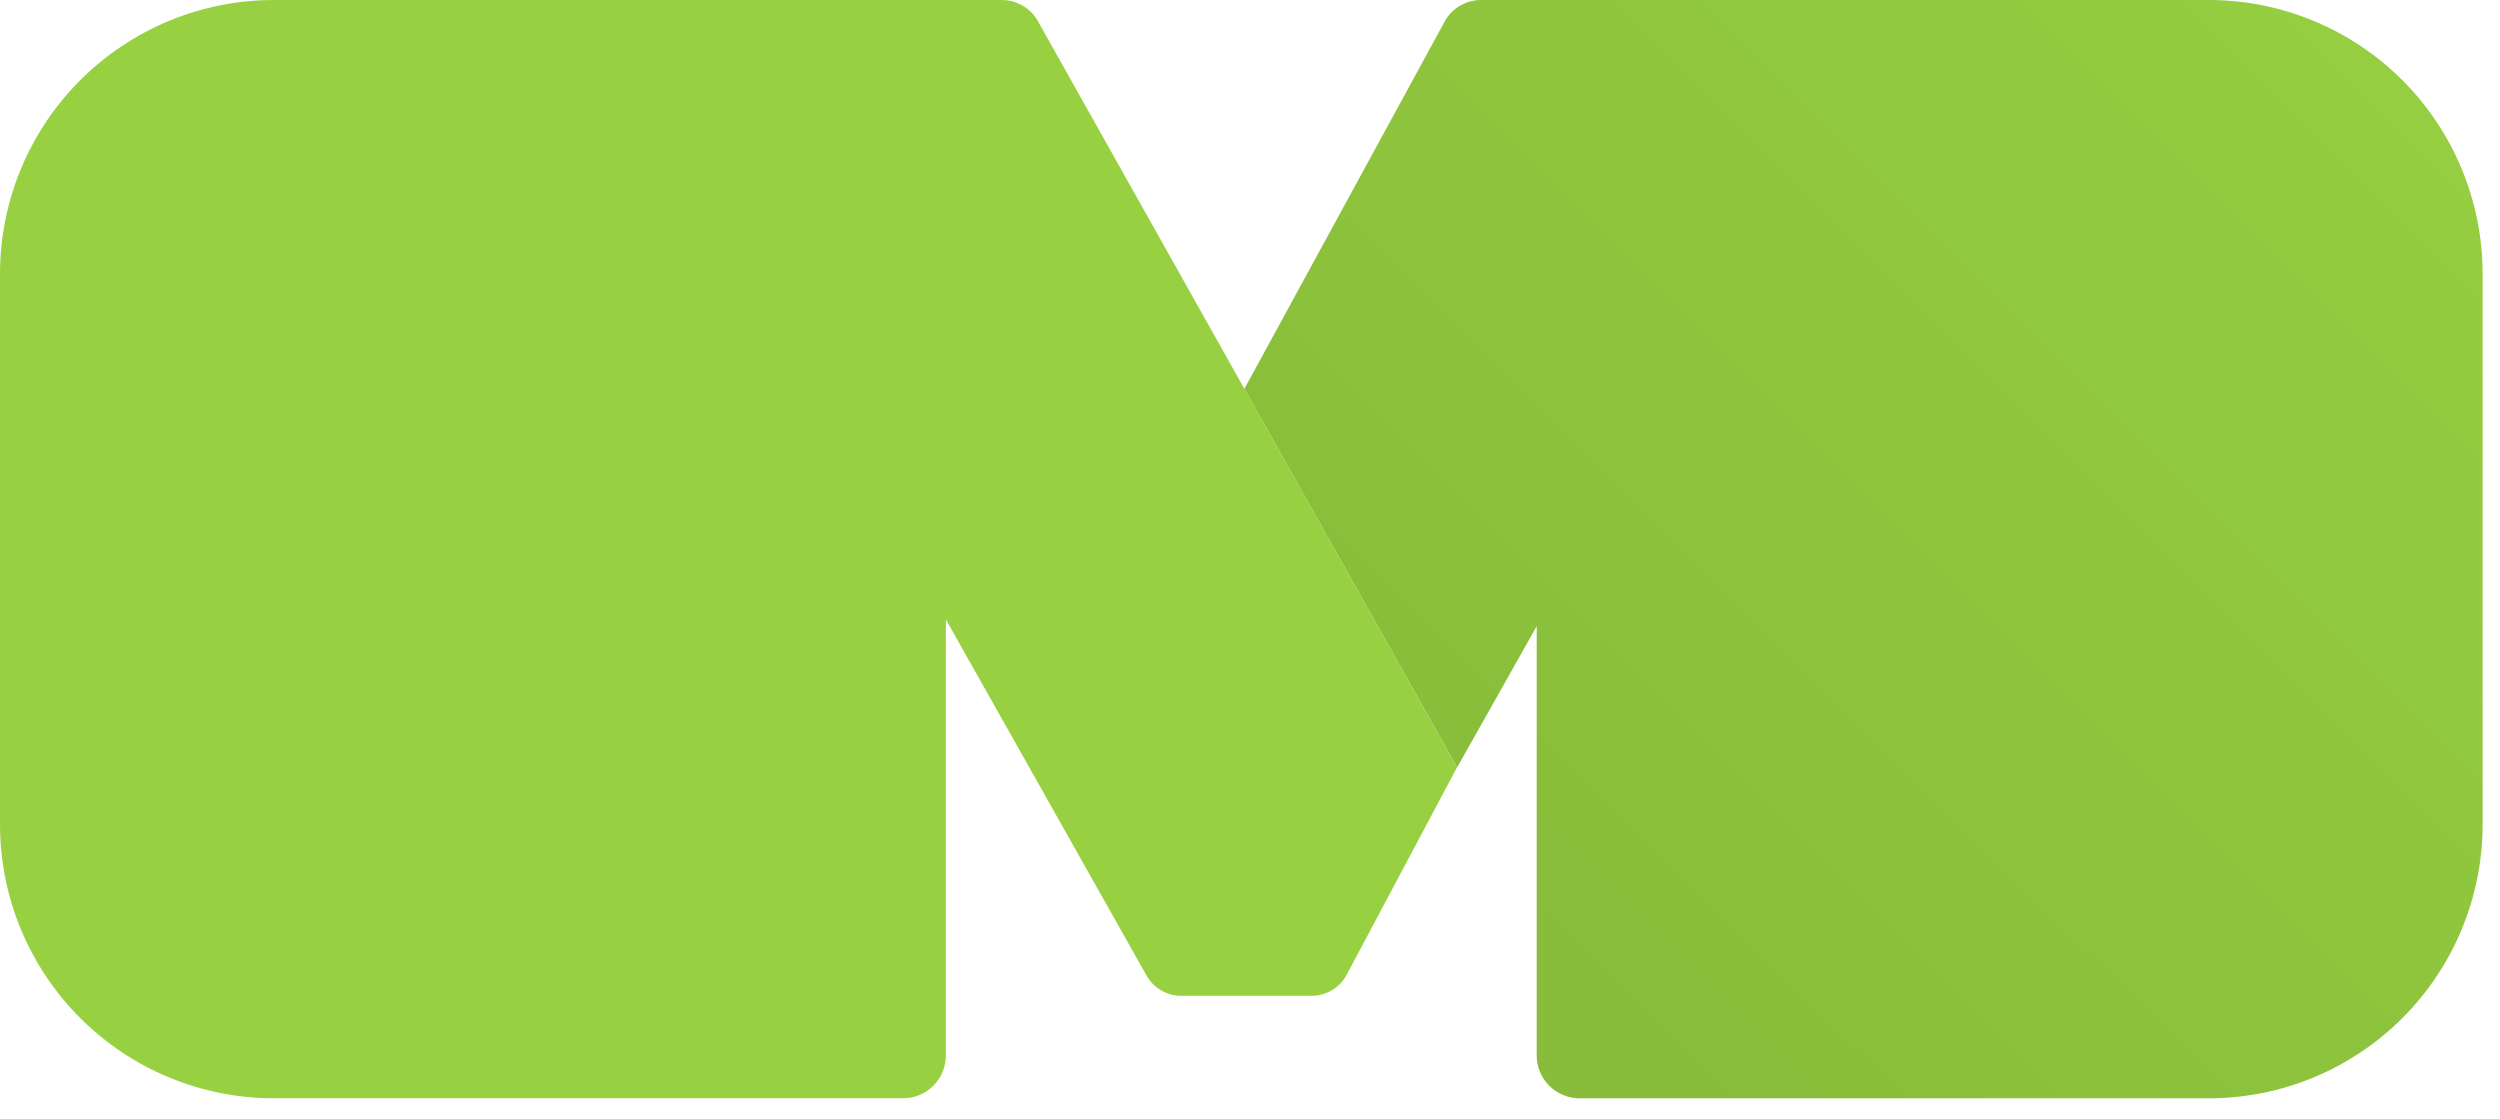 <svg width="67" height="30" viewBox="0 0 67 30" fill="none" xmlns="http://www.w3.org/2000/svg">
<path d="M27.857 0.641C27.766 0.449 27.622 0.286 27.442 0.173C27.262 0.059 27.053 -0.001 26.841 5.04914e-06H7.341C5.394 5.04914e-06 3.527 0.773 2.15 2.15C0.773 3.527 0 5.394 0 7.341L0 22.093C0 24.04 0.773 25.907 2.15 27.284C3.527 28.661 5.394 29.434 7.341 29.434H24.203C24.507 29.434 24.798 29.313 25.014 29.098C25.229 28.883 25.349 28.591 25.349 28.287V16.6L30.727 26.144C30.82 26.309 30.955 26.447 31.119 26.542C31.283 26.638 31.469 26.688 31.658 26.688H35.15C35.34 26.688 35.527 26.637 35.691 26.541C35.855 26.445 35.99 26.306 36.082 26.14L39.048 20.566L27.857 0.641Z" fill="#97D141"/>
<path d="M59.196 5.12405e-07H39.697C39.484 -0 39.276 0.06 39.097 0.173C38.917 0.287 38.774 0.449 38.683 0.641L33.35 10.42L39.051 20.566L41.184 16.781V28.287C41.184 28.591 41.305 28.883 41.52 29.098C41.736 29.313 42.027 29.434 42.331 29.434H59.193C61.14 29.434 63.007 28.661 64.384 27.284C65.76 25.907 66.534 24.04 66.534 22.093V7.341C66.534 5.395 65.761 3.528 64.385 2.151C63.009 0.775 61.143 0.001 59.196 5.12405e-07Z" fill="#97D141"/>
<path d="M59.196 5.12405e-07H39.697C39.484 -0 39.276 0.06 39.097 0.173C38.917 0.287 38.774 0.449 38.683 0.641L33.35 10.42L39.051 20.566L41.184 16.781V28.287C41.184 28.591 41.305 28.883 41.52 29.098C41.736 29.313 42.027 29.434 42.331 29.434H59.193C61.14 29.434 63.007 28.661 64.384 27.284C65.76 25.907 66.534 24.04 66.534 22.093V7.341C66.534 5.395 65.761 3.528 64.385 2.151C63.009 0.775 61.143 0.001 59.196 5.12405e-07Z" fill="url(#paint0_linear_357_125)" fill-opacity="0.1"/>
<defs>
<linearGradient id="paint0_linear_357_125" x1="63.399" y1="-7.014" x2="35.803" y2="20.81" gradientUnits="userSpaceOnUse">
<stop stop-opacity="0"/>
<stop offset="1"/>
</linearGradient>
</defs>
</svg>
